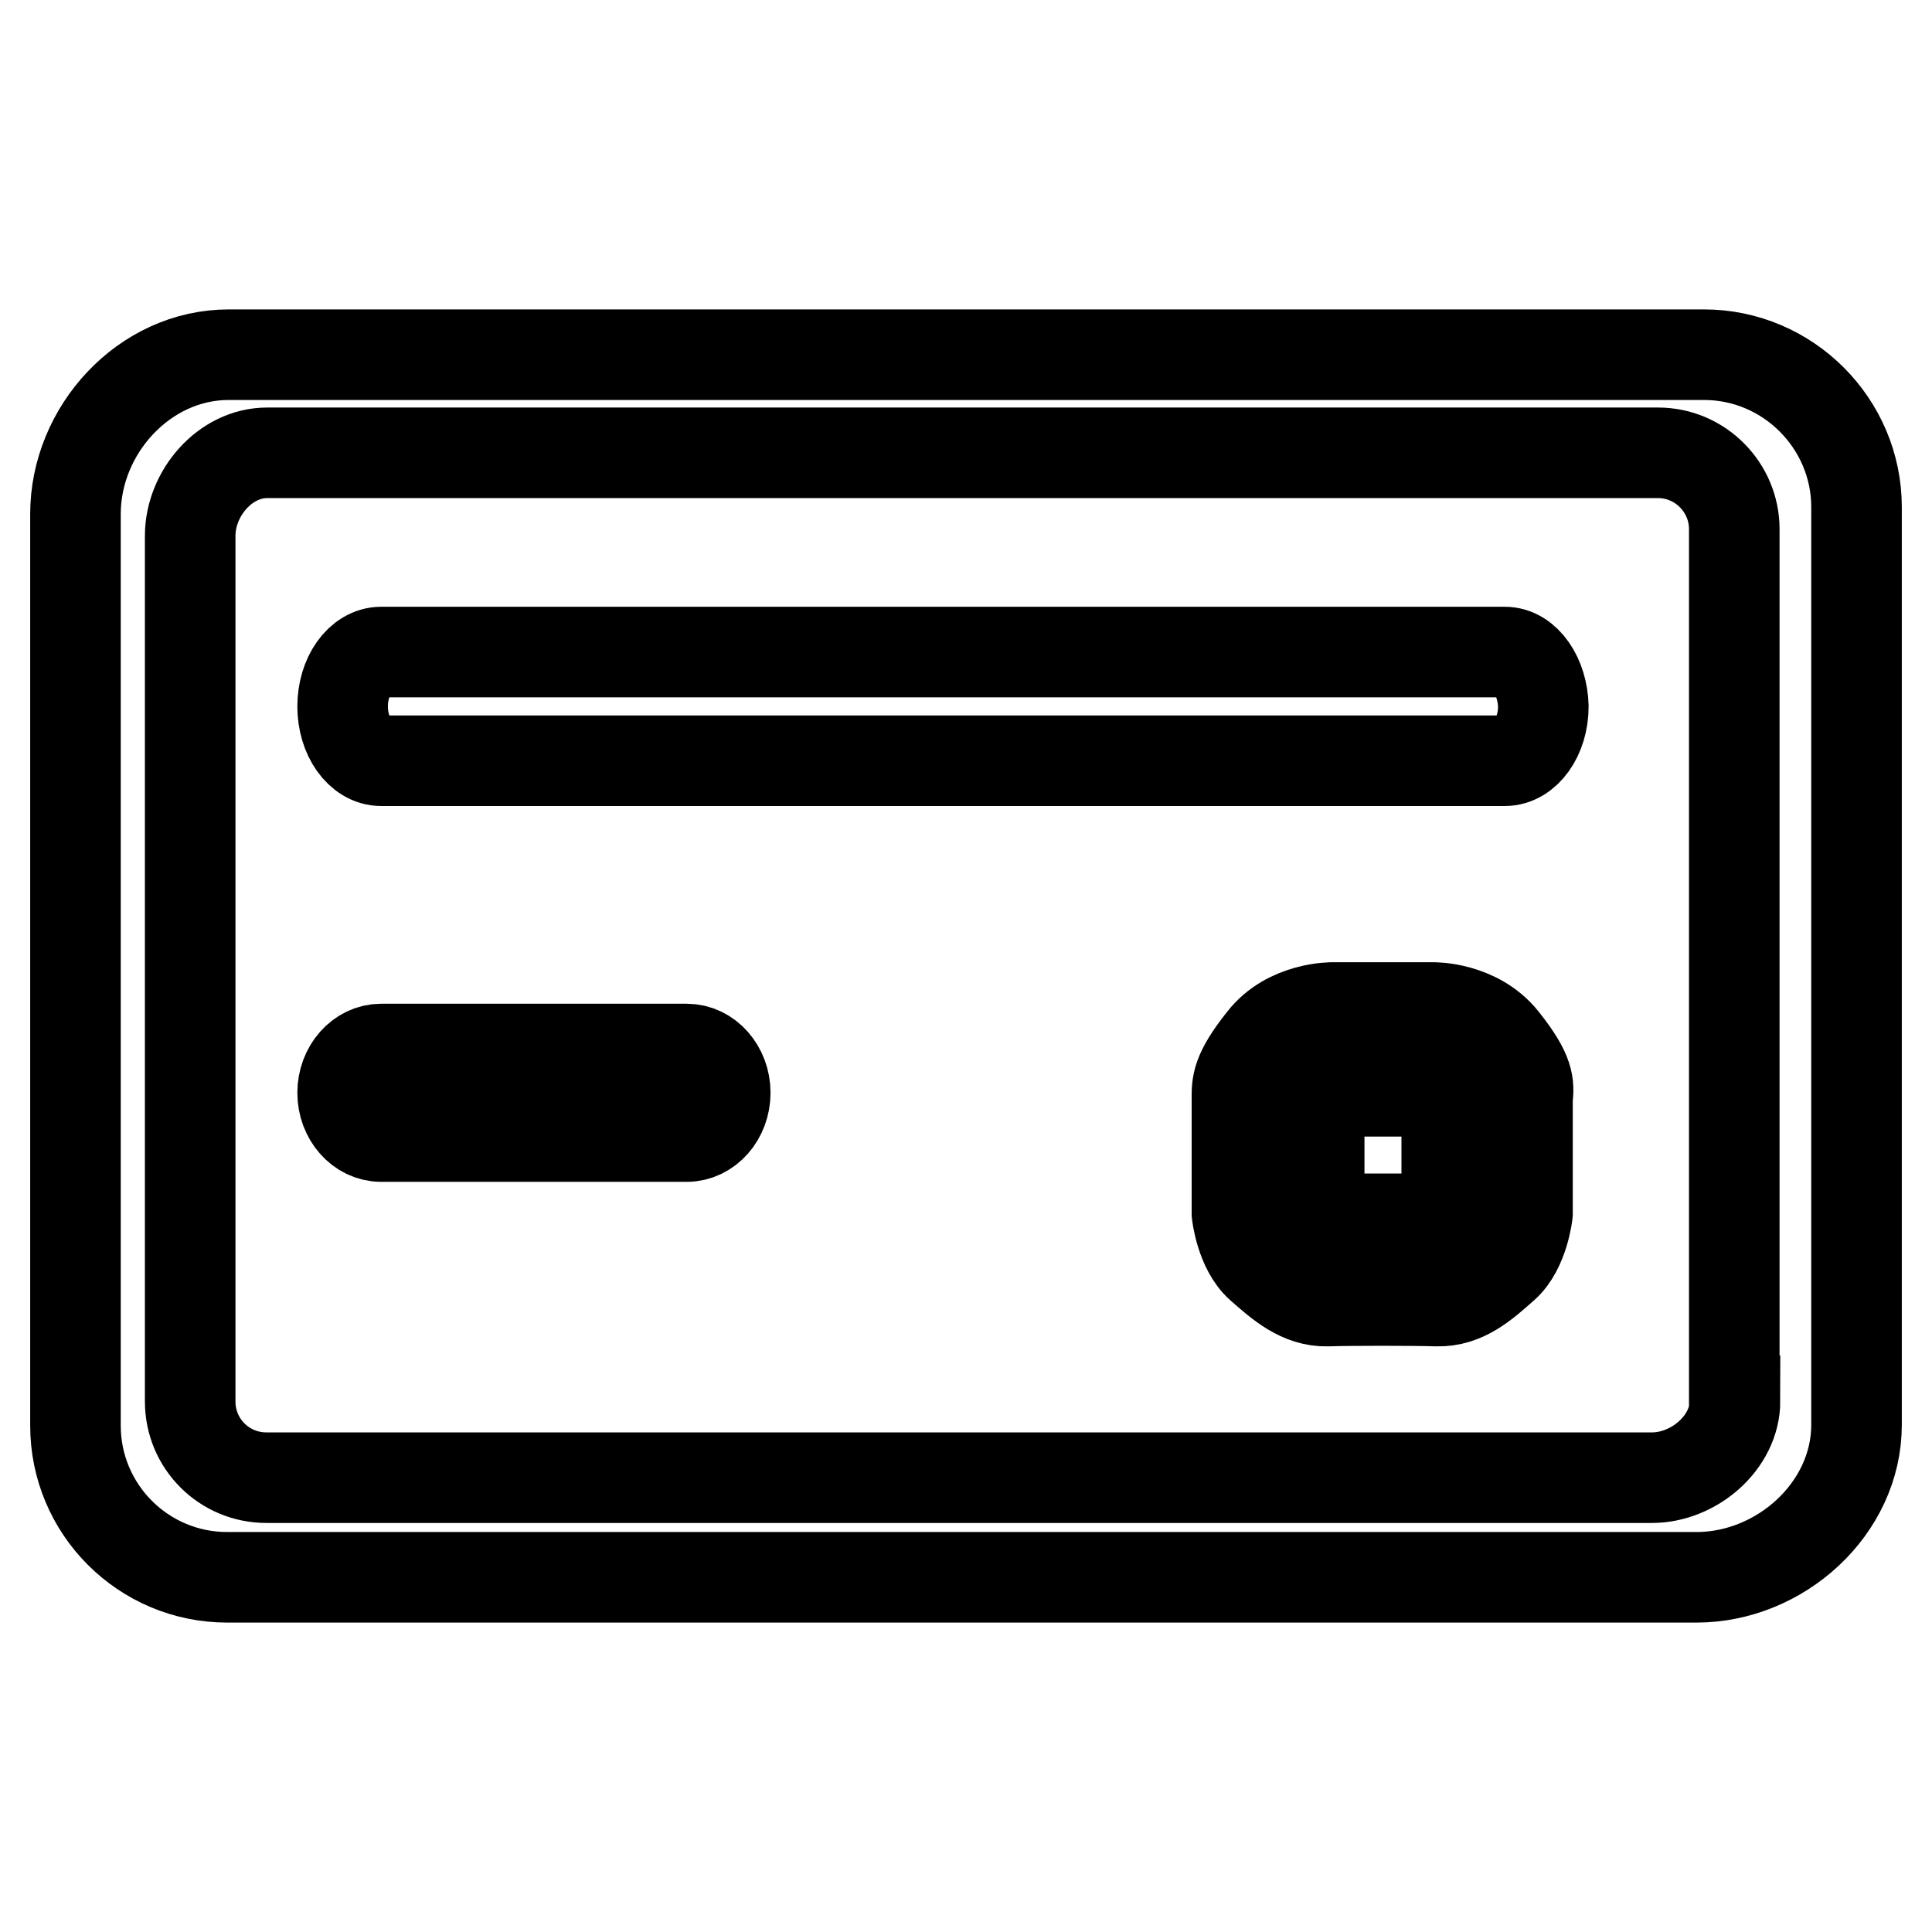<?xml version="1.0" encoding="utf-8"?>
<!-- Svg Vector Icons : http://www.onlinewebfonts.com/icon -->
<!DOCTYPE svg PUBLIC "-//W3C//DTD SVG 1.1//EN" "http://www.w3.org/Graphics/SVG/1.1/DTD/svg11.dtd">
<svg version="1.1" xmlns="http://www.w3.org/2000/svg" xmlns:xlink="http://www.w3.org/1999/xlink" x="0px" y="0px" viewBox="0 0 256 256" enable-background="new 0 0 256 256" xml:space="preserve">
<g> <path stroke-width="12" fill-opacity="0" stroke="#000000"  d="M91,139H50.5c-2.8,0-5.1,2.6-5.1,5.8c0,3.2,2.3,5.8,5.1,5.8H91c2.8,0,5.1-2.6,5.1-5.8 C96.1,141.6,93.8,139,91,139z M225.8,47H30.3C19.1,47,10,57,10,68.1v120.8C10,200,19,209,30.1,209h194.7c11.1,0,21.2-9.1,21.2-20.2 V67.2C246,56.1,236.9,47,225.8,47z M229.9,185.6c0,5.6-5.5,10.2-11,10.2H35.3c-5.6,0-10.1-4.5-10.1-10.1V71c0-5.6,4.6-11,10.2-11 h184.3c5.6,0,10.1,4.6,10.1,10.1V185.6z M199.4,86.4H50.5c-2.8,0-5.1,3.2-5.1,7.2c0,4,2.3,7.2,5.1,7.2h148.9c2.8,0,5.1-3.2,5.1-7.2 C204.4,89.7,202.2,86.4,199.4,86.4z M199.2,137.8c-3.5-4.4-9.3-4.3-9.3-4.3h-13.3c0,0-5.9-0.1-9.3,4.3c-3.5,4.4-3.4,5.9-3.4,7.8 c0,1.9,0,15.2,0,15.2s0.5,4.7,3.1,7c2.6,2.3,5.3,4.7,8.9,4.6c3-0.1,11.5-0.1,14.5,0c3.7,0.1,6.3-2.3,8.9-4.6c2.6-2.3,3.1-7,3.1-7 s0-13.3,0-15.2C202.6,143.7,202.7,142.2,199.2,137.8z M191.7,161.5h-16.9v-16.9h16.9V161.5z"/></g>
</svg>